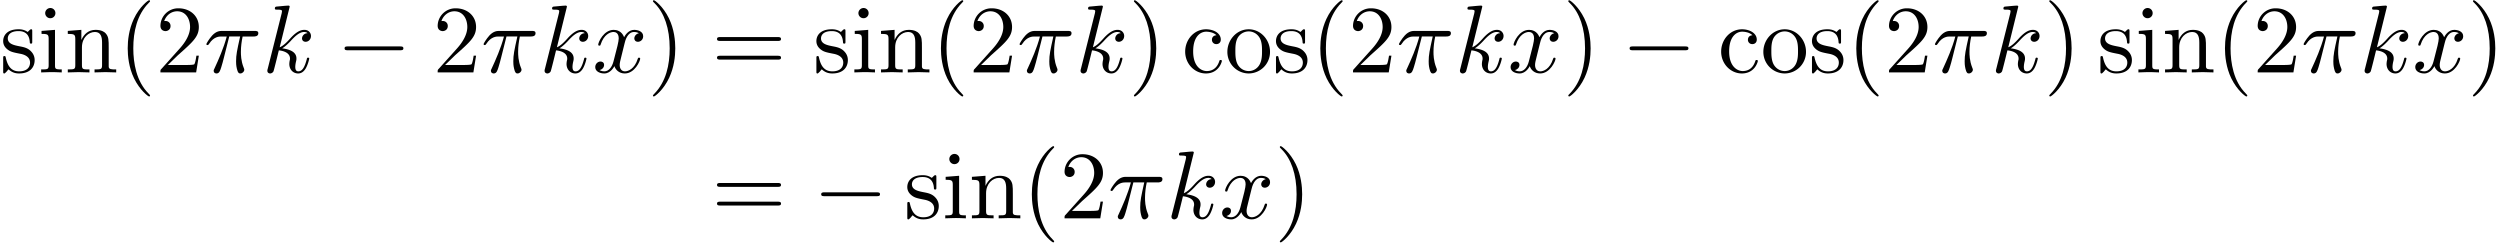 <svg xmlns="http://www.w3.org/2000/svg" xmlns:xlink="http://www.w3.org/1999/xlink" width="474" height="46" viewBox="1872.02 1484.494 283.337 27.497"><defs><path id="g0-0" d="M7.19-2.51c.185 0 .38 0 .38-.217s-.195-.218-.38-.218H1.286c-.185 0-.382 0-.382.218s.197.218.382.218z"/><path id="g2-40" d="M3.61 2.618c0-.033 0-.054-.185-.24-1.363-1.374-1.712-3.436-1.712-5.105 0-1.898.414-3.797 1.756-5.16.142-.131.142-.153.142-.186 0-.076-.044-.109-.11-.109-.108 0-1.09.742-1.734 2.127-.556 1.2-.687 2.411-.687 3.328 0 .85.12 2.17.72 3.403.655 1.342 1.593 2.051 1.702 2.051.065 0 .109-.032.109-.109"/><path id="g2-41" d="M3.153-2.727c0-.851-.12-2.171-.72-3.404C1.778-7.473.84-8.18.73-8.18c-.066 0-.11.043-.11.108 0 .033 0 .055.208.251C1.9-6.742 2.52-5.007 2.52-2.727c0 1.865-.404 3.785-1.756 5.16-.142.13-.142.152-.142.185 0 .066.043.11.109.11.109 0 1.09-.743 1.734-2.128.557-1.2.688-2.41.688-3.327"/><path id="g2-50" d="m1.385-.84 1.157-1.124c1.702-1.505 2.356-2.094 2.356-3.185 0-1.244-.982-2.116-2.313-2.116a2.016 2.016 0 0 0-2.04 1.974c0 .611.546.611.579.611.185 0 .567-.13.567-.578a.55.55 0 0 0-.578-.567c-.088 0-.11 0-.142.01.25-.709.84-1.112 1.473-1.112.992 0 1.461.883 1.461 1.778 0 .873-.545 1.734-1.145 2.41L.665-.403c-.12.12-.12.142-.12.404h4.048l.305-1.898h-.273c-.054.327-.13.807-.24.97C4.31-.84 3.59-.84 3.35-.84z"/><path id="g2-61" d="M7.495-3.567c.163 0 .37 0 .37-.218s-.207-.219-.36-.219H.971c-.153 0-.36 0-.36.219s.207.218.37.218zm.01 2.116c.153 0 .36 0 .36-.218s-.207-.218-.37-.218H.982c-.164 0-.371 0-.371.218s.207.218.36.218z"/><path id="g2-99" d="M1.276-2.378c0-1.778.895-2.237 1.473-2.237.098 0 .786.011 1.167.404-.447.033-.512.36-.512.502a.48.48 0 0 0 .501.502c.284 0 .502-.186.502-.513 0-.742-.829-1.167-1.669-1.167-1.363 0-2.367 1.178-2.367 2.53C.37-.96 1.45.12 2.716.12c1.462 0 1.811-1.31 1.811-1.418s-.109-.11-.142-.11c-.098 0-.12.044-.141.11C3.927-.284 3.218-.153 2.814-.153c-.578 0-1.538-.469-1.538-2.225"/><path id="g2-105" d="m1.93-4.822-1.526.12v.338c.709 0 .807.066.807.6v2.935c0 .49-.12.49-.851.49V0c.35-.01.938-.033 1.2-.033.382 0 .764.022 1.135.033v-.338c-.72 0-.764-.055-.764-.48zm.045-1.898a.57.57 0 0 0-.579-.578.59.59 0 0 0-.578.578c0 .295.24.578.578.578a.57.57 0 0 0 .579-.578"/><path id="g2-110" d="M1.2-3.753v2.924c0 .49-.12.49-.85.49V0c.38-.01.937-.033 1.232-.033.283 0 .85.022 1.222.033v-.338c-.731 0-.851 0-.851-.491v-2.007c0-1.135.774-1.746 1.472-1.746.688 0 .808.59.808 1.211v2.542c0 .49-.12.49-.851.49V0c.382-.01.938-.033 1.233-.033.283 0 .85.022 1.221.033v-.338c-.567 0-.84 0-.85-.327V-2.75c0-.938 0-1.276-.339-1.67-.152-.185-.512-.403-1.145-.403-.797 0-1.31.47-1.615 1.146v-1.146l-1.538.12v.338c.764 0 .851.077.851.611"/><path id="g2-111" d="M5.138-2.335c0-1.396-1.09-2.552-2.41-2.552-1.364 0-2.423 1.189-2.423 2.552A2.435 2.435 0 0 0 2.716.12a2.43 2.43 0 0 0 2.422-2.455M2.728-.153c-.47 0-.95-.229-1.244-.73-.273-.48-.273-1.146-.273-1.539 0-.425 0-1.014.262-1.494a1.46 1.46 0 0 1 1.243-.731c.48 0 .95.24 1.233.709s.284 1.102.284 1.516c0 .393 0 .982-.24 1.462-.24.49-.72.807-1.266.807"/><path id="g2-115" d="M2.27-2.116c.24.043 1.134.218 1.134 1.003 0 .557-.382.993-1.233.993C1.255-.12.86-.742.655-1.67.622-1.81.61-1.854.502-1.854c-.142 0-.142.077-.142.273v1.44C.36.044.36.12.48.12.535.12.545.11.753-.098.775-.12.775-.142.97-.35c.48.458.97.469 1.2.469 1.254 0 1.756-.73 1.756-1.516 0-.579-.327-.906-.458-1.037-.36-.349-.785-.436-1.244-.523-.61-.12-1.341-.262-1.341-.895 0-.382.283-.829 1.221-.829 1.2 0 1.255.982 1.277 1.32.01.098.109.098.13.098.143 0 .143-.054.143-.262v-1.101c0-.186 0-.262-.12-.262-.055 0-.077 0-.219.13a1.4 1.4 0 0 1-.185.175c-.415-.305-.862-.305-1.026-.305-1.33 0-1.745.73-1.745 1.342 0 .381.175.687.47.927.348.283.654.349 1.44.502"/><path id="g1-25" d="M2.89-4.07h1.234c-.36 1.615-.459 2.085-.459 2.815 0 .164 0 .459.088.83.109.48.229.545.392.545.219 0 .448-.196.448-.415 0-.065 0-.087-.066-.24-.316-.785-.316-1.494-.316-1.8 0-.578.076-1.167.196-1.734h1.244c.142 0 .534 0 .534-.371 0-.262-.229-.262-.436-.262H2.095c-.24 0-.655 0-1.135.513-.382.425-.665.927-.665.982 0 .01 0 .109.13.109.088 0 .11-.044.175-.131.535-.84 1.167-.84 1.385-.84h.622C2.258-2.75 1.67-1.43 1.211-.436c-.087.163-.087.185-.087.261 0 .208.174.295.316.295.327 0 .415-.305.545-.71.153-.5.153-.523.295-1.068z"/><path id="g1-107" d="M3.13-7.45c0-.012 0-.12-.14-.12-.252 0-1.048.086-1.332.108-.087.011-.207.022-.207.218 0 .131.098.131.262.131.523 0 .545.077.545.186l-.033.218L.644-.425C.6-.273.6-.251.6-.185.6.065.818.12.916.12a.45.45 0 0 0 .371-.23c.055-.097.546-2.115.611-2.388.371.033 1.266.207 1.266.927 0 .076 0 .12-.033.23a2.4 2.4 0 0 0-.044.381c0 .644.437 1.08 1.004 1.08.327 0 .622-.175.862-.578.272-.48.392-1.08.392-1.102 0-.11-.098-.11-.13-.11-.11 0-.12.045-.153.197-.218.797-.47 1.353-.95 1.353-.207 0-.348-.12-.348-.513 0-.185.043-.436.087-.61.044-.186.044-.23.044-.339 0-.709-.688-1.025-1.615-1.145.338-.197.687-.546.938-.808.524-.578 1.026-1.047 1.56-1.047.066 0 .077 0 .098.011.131.022.142.022.23.087.021.011.021.022.043.044a.617.617 0 0 0-.622.59c0 .174.12.38.415.38.283 0 .6-.24.6-.665 0-.327-.251-.687-.742-.687-.305 0-.807.087-1.593.96-.37.415-.796.851-1.21 1.015z"/><path id="g1-120" d="M3.644-3.295c.065-.283.316-1.287 1.08-1.287.054 0 .316 0 .545.142-.305.055-.524.327-.524.59 0 .174.12.38.415.38.24 0 .59-.195.59-.632 0-.567-.645-.72-1.015-.72-.633 0-1.015.578-1.146.83-.273-.72-.862-.83-1.178-.83-1.135 0-1.756 1.407-1.756 1.68 0 .11.109.11.13.11.088 0 .12-.023.142-.12.371-1.157 1.091-1.43 1.462-1.43.207 0 .59.098.59.731 0 .338-.186 1.07-.59 2.596C2.215-.578 1.833-.12 1.353-.12c-.066 0-.317 0-.546-.142.273-.054.513-.283.513-.589 0-.294-.24-.382-.404-.382-.327 0-.6.284-.6.633 0 .502.546.72 1.026.72.72 0 1.113-.764 1.145-.83.131.405.524.83 1.178.83 1.124 0 1.746-1.407 1.746-1.68 0-.11-.098-.11-.131-.11-.098 0-.12.045-.142.12-.36 1.168-1.102 1.43-1.45 1.43-.426 0-.6-.35-.6-.72 0-.24.065-.48.185-.96z"/></defs><g id="page1"><use xlink:href="#g2-115" x="1872.02" y="1492.7"/><use xlink:href="#g2-105" x="1876.323" y="1492.7"/><use xlink:href="#g2-110" x="1879.353" y="1492.7"/><use xlink:href="#g2-40" x="1885.414" y="1492.7"/><use xlink:href="#g2-50" x="1889.656" y="1492.7"/><use xlink:href="#g1-25" x="1895.111" y="1492.7"/><use xlink:href="#g1-107" x="1901.721" y="1492.7"/><use xlink:href="#g0-0" x="1910.168" y="1492.7"/><use xlink:href="#g2-50" x="1921.077" y="1492.7"/><use xlink:href="#g1-25" x="1926.531" y="1492.7"/><use xlink:href="#g1-107" x="1933.141" y="1492.7"/><use xlink:href="#g1-120" x="1939.164" y="1492.7"/><use xlink:href="#g2-41" x="1945.399" y="1492.7"/><use xlink:href="#g2-61" x="1952.671" y="1492.7"/><use xlink:href="#g2-115" x="1964.186" y="1492.7"/><use xlink:href="#g2-105" x="1968.489" y="1492.7"/><use xlink:href="#g2-110" x="1971.52" y="1492.7"/><use xlink:href="#g2-40" x="1977.58" y="1492.7"/><use xlink:href="#g2-50" x="1981.823" y="1492.7"/><use xlink:href="#g1-25" x="1987.277" y="1492.7"/><use xlink:href="#g1-107" x="1993.887" y="1492.7"/><use xlink:href="#g2-41" x="1999.91" y="1492.7"/><use xlink:href="#g2-99" x="2005.971" y="1492.7"/><use xlink:href="#g2-111" x="2010.819" y="1492.7"/><use xlink:href="#g2-115" x="2016.274" y="1492.7"/><use xlink:href="#g2-40" x="2020.577" y="1492.7"/><use xlink:href="#g2-50" x="2024.819" y="1492.7"/><use xlink:href="#g1-25" x="2030.274" y="1492.7"/><use xlink:href="#g1-107" x="2036.884" y="1492.7"/><use xlink:href="#g1-120" x="2042.906" y="1492.7"/><use xlink:href="#g2-41" x="2049.141" y="1492.7"/><use xlink:href="#g0-0" x="2055.808" y="1492.7"/><use xlink:href="#g2-99" x="2066.717" y="1492.7"/><use xlink:href="#g2-111" x="2071.565" y="1492.7"/><use xlink:href="#g2-115" x="2077.02" y="1492.7"/><use xlink:href="#g2-40" x="2081.323" y="1492.7"/><use xlink:href="#g2-50" x="2085.565" y="1492.7"/><use xlink:href="#g1-25" x="2091.02" y="1492.7"/><use xlink:href="#g1-107" x="2097.63" y="1492.7"/><use xlink:href="#g2-41" x="2103.653" y="1492.7"/><use xlink:href="#g2-115" x="2109.713" y="1492.7"/><use xlink:href="#g2-105" x="2114.016" y="1492.7"/><use xlink:href="#g2-110" x="2117.046" y="1492.7"/><use xlink:href="#g2-40" x="2123.107" y="1492.7"/><use xlink:href="#g2-50" x="2127.35" y="1492.7"/><use xlink:href="#g1-25" x="2132.804" y="1492.7"/><use xlink:href="#g1-107" x="2139.414" y="1492.7"/><use xlink:href="#g1-120" x="2145.437" y="1492.7"/><use xlink:href="#g2-41" x="2151.672" y="1492.7"/><use xlink:href="#g2-61" x="1952.671" y="1509.238"/><use xlink:href="#g0-0" x="1964.186" y="1509.238"/><use xlink:href="#g2-115" x="1974.489" y="1509.238"/><use xlink:href="#g2-105" x="1978.792" y="1509.238"/><use xlink:href="#g2-110" x="1981.823" y="1509.238"/><use xlink:href="#g2-40" x="1987.883" y="1509.238"/><use xlink:href="#g2-50" x="1992.126" y="1509.238"/><use xlink:href="#g1-25" x="1997.58" y="1509.238"/><use xlink:href="#g1-107" x="2004.19" y="1509.238"/><use xlink:href="#g1-120" x="2010.213" y="1509.238"/><use xlink:href="#g2-41" x="2016.448" y="1509.238"/></g><script type="text/ecmascript">if(window.parent.postMessage)window.parent.postMessage(&quot;13.80621|355.5|34.5|&quot;+window.location,&quot;*&quot;);</script></svg>